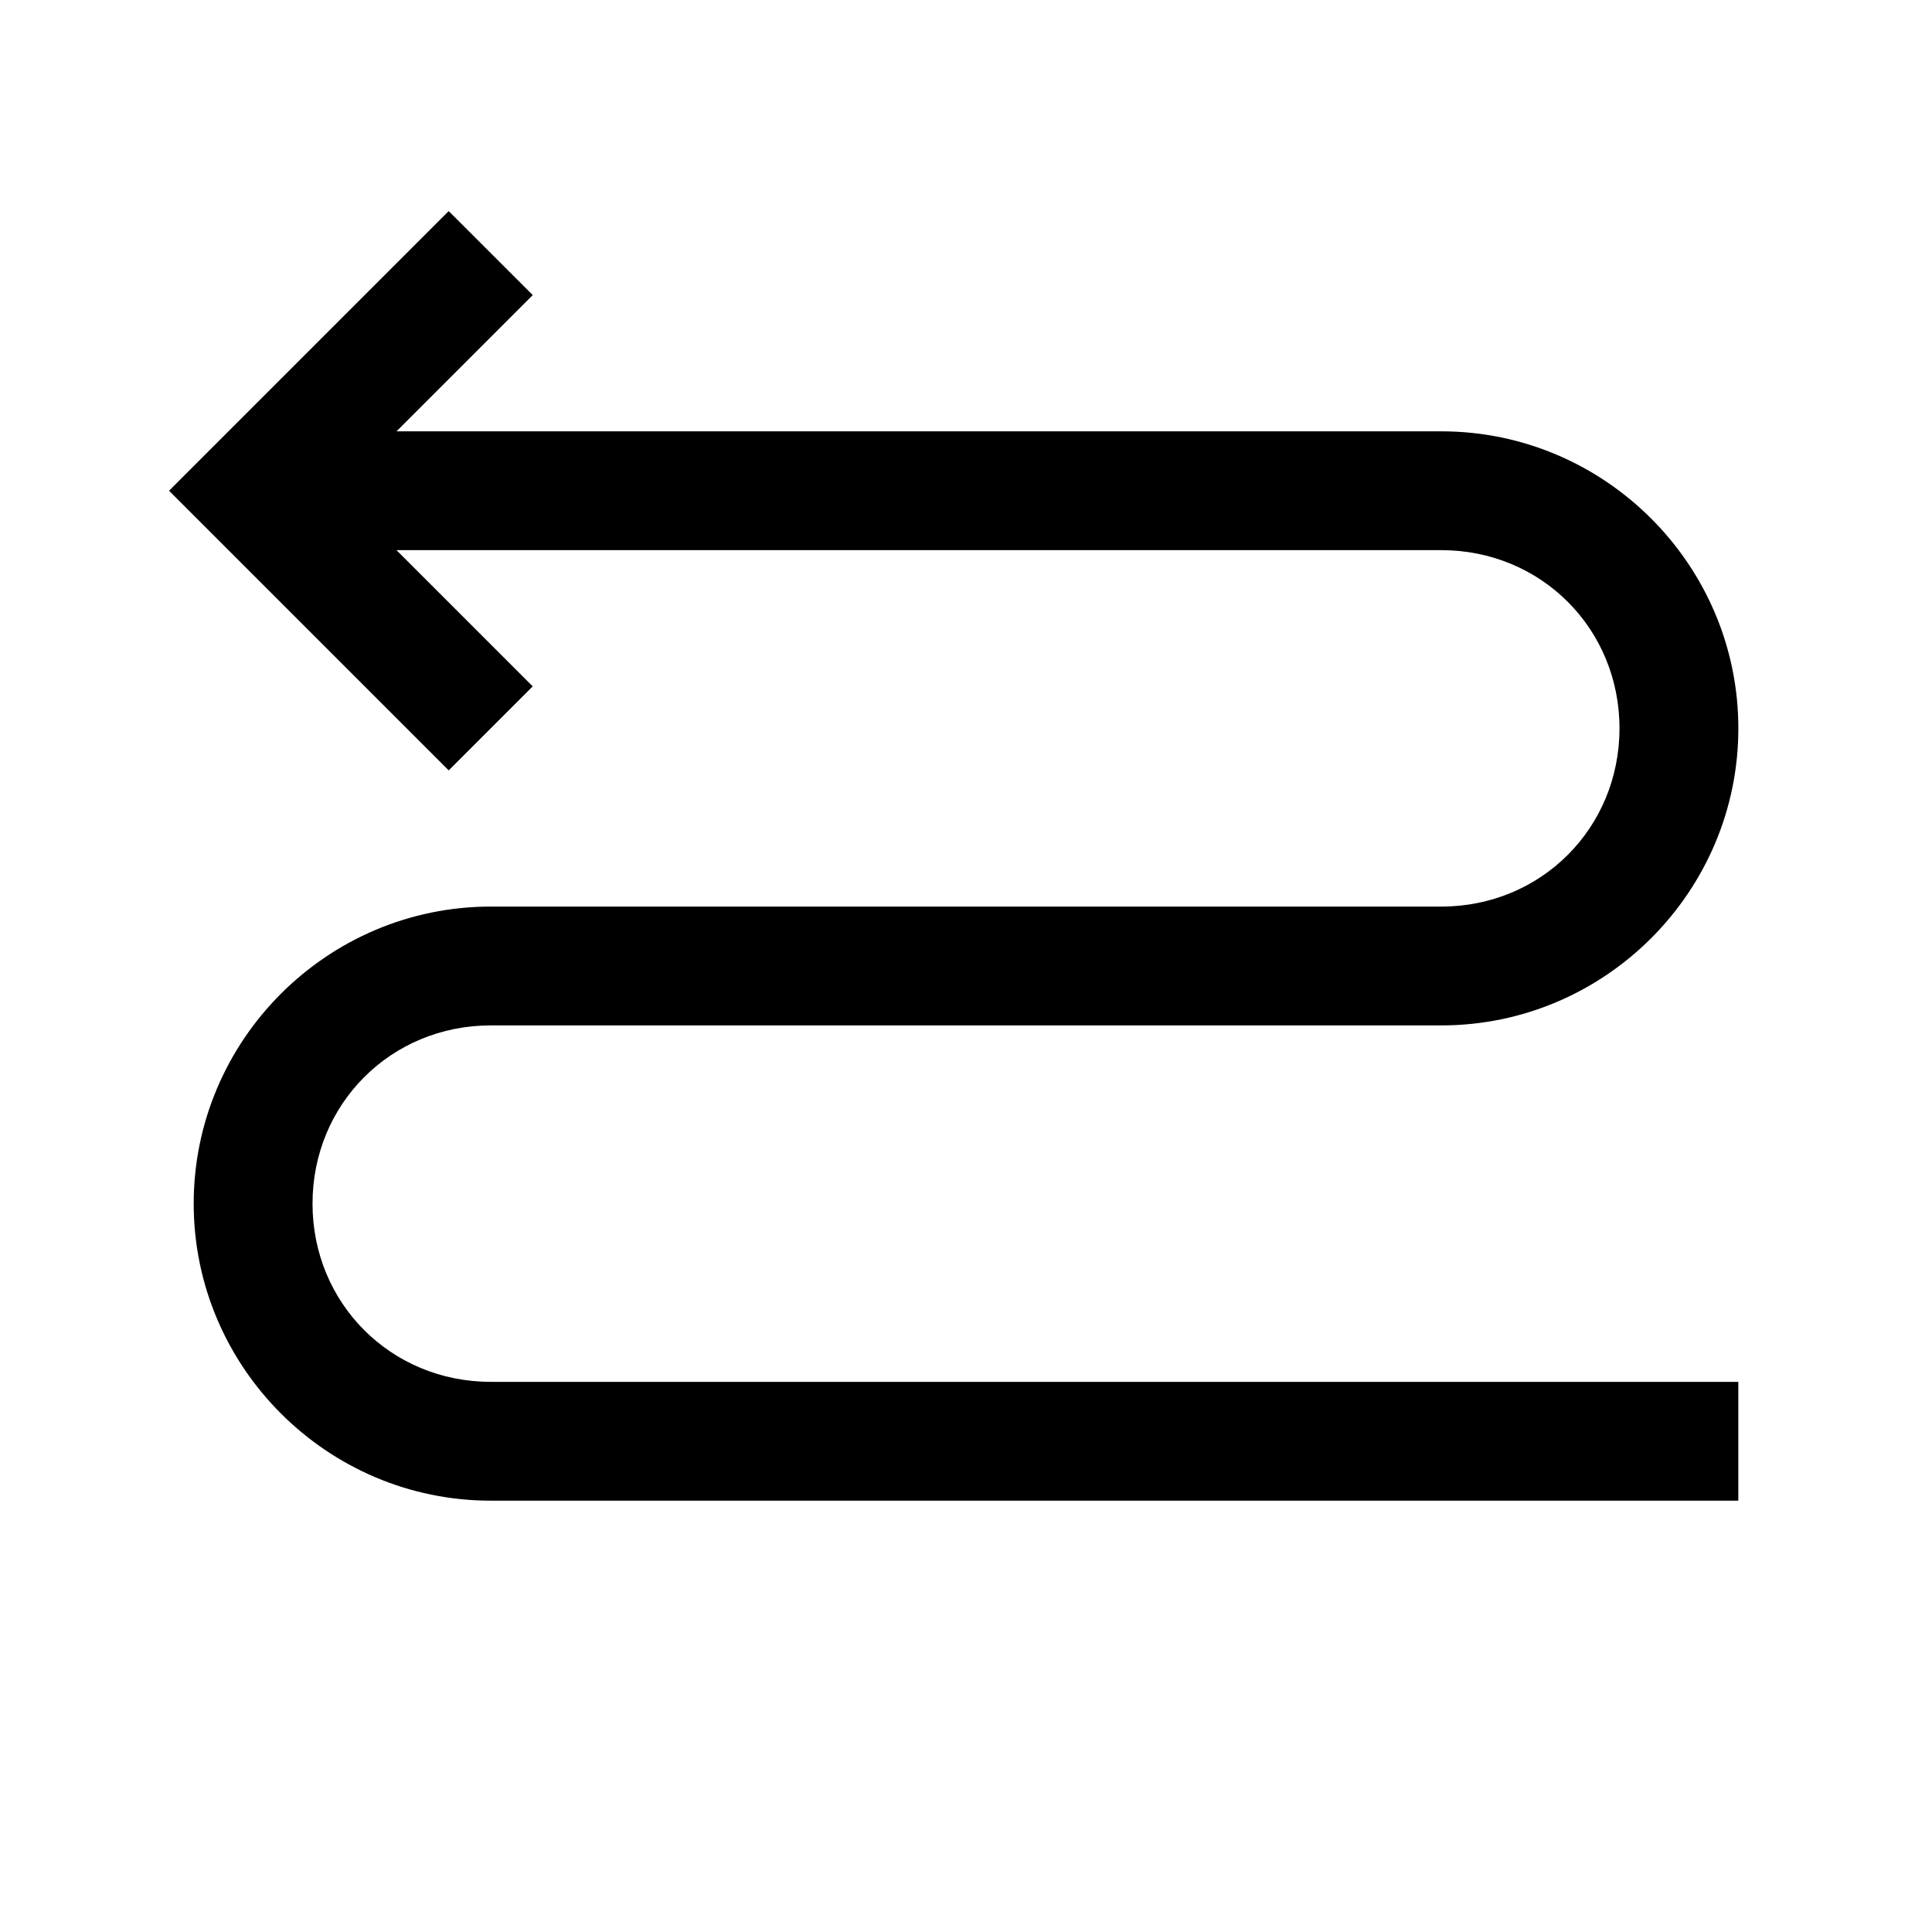 <?xml version="1.0" encoding="UTF-8"?>
<!-- Uploaded to: SVG Repo, www.svgrepo.com, Generator: SVG Repo Mixer Tools -->
<svg fill="#000000" width="800px" height="800px" version="1.1" viewBox="144 144 512 512" xmlns="http://www.w3.org/2000/svg">
 <path d="m262.91 199.94-74.109 74.109 74.109 74.109 22.262-22.262-36.102-36.102h276.88c26.438 0 47.23 20.793 47.23 47.23s-20.793 47.23-47.23 47.23h-251.9c-43.34 0-78.719 35.383-78.719 78.719 0 43.34 35.383 78.719 78.719 78.719h330.62v-31.488h-330.62c-26.438 0-47.23-20.793-47.23-47.23s20.793-47.23 47.23-47.23h251.91c43.34 0 78.719-35.383 78.719-78.719 0-43.34-35.383-78.719-78.719-78.719l-276.88-0.004 36.102-36.102z"/>
</svg>